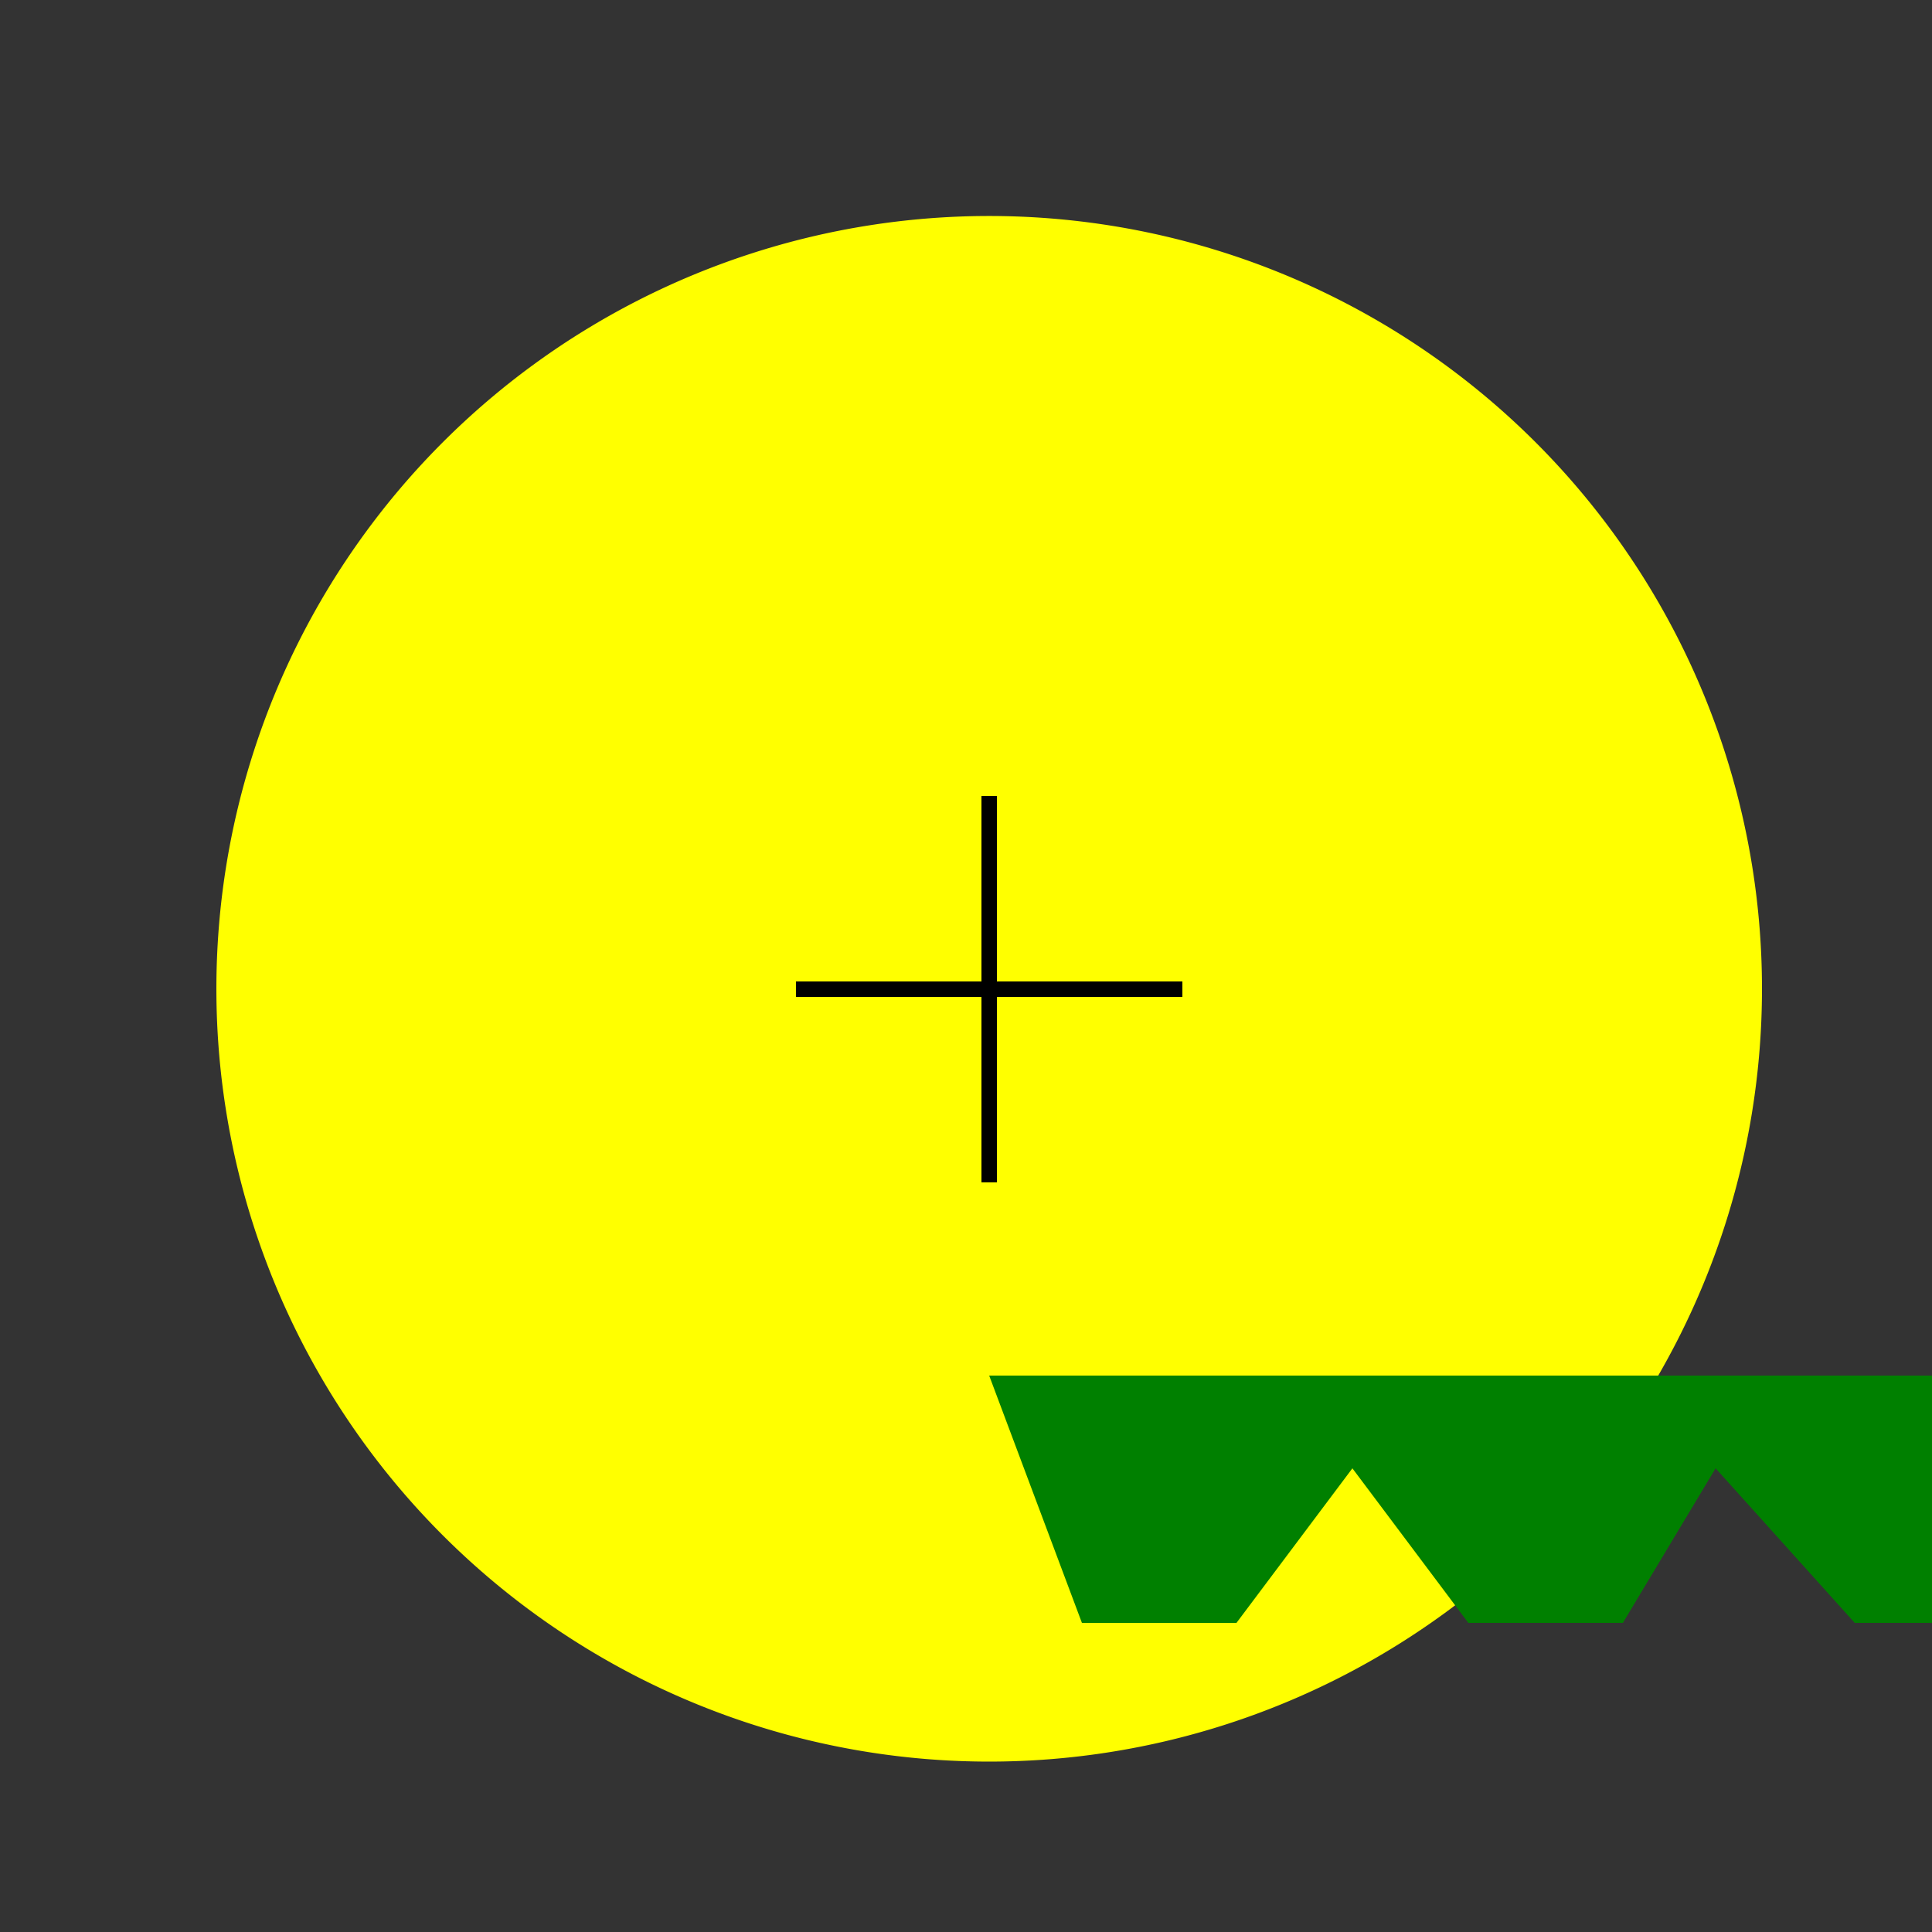 <!--

Generated by DrawGPT.
Free, open source, AI generated images in SVG, PNG, and HTML Canvas format.
https://drawgpt.ai

Created: 2023-11-06T14:19:49.471Z
Link: https://drawgpt.ai/prompt/117651/

-->
<svg xmlns="http://www.w3.org/2000/svg" xmlns:xlink="http://www.w3.org/1999/xlink" width="500" height="500"><rect width="100%" height="100%" fill="#333333" stroke="none"/><defs/><g><path fill="yellow" stroke="none" paint-order="stroke fill markers" d=" M 456 256 A 200 200 0 1 1 456 255.8"/><path fill="green" stroke="none" paint-order="stroke fill markers" d=" M 256 356 L 280 420 L 320 420 L 350 380 L 380 420 L 420 420 L 444 380 L 480 420 L 506 420 L 506 356 L 256 356"/><path fill="none" stroke="black" paint-order="fill stroke markers" d=" M 206 256 L 306 256" stroke-miterlimit="10" stroke-width="4" stroke-dasharray=""/><path fill="none" stroke="black" paint-order="fill stroke markers" d=" M 256 206 L 256 306" stroke-miterlimit="10" stroke-width="4" stroke-dasharray=""/></g></svg>